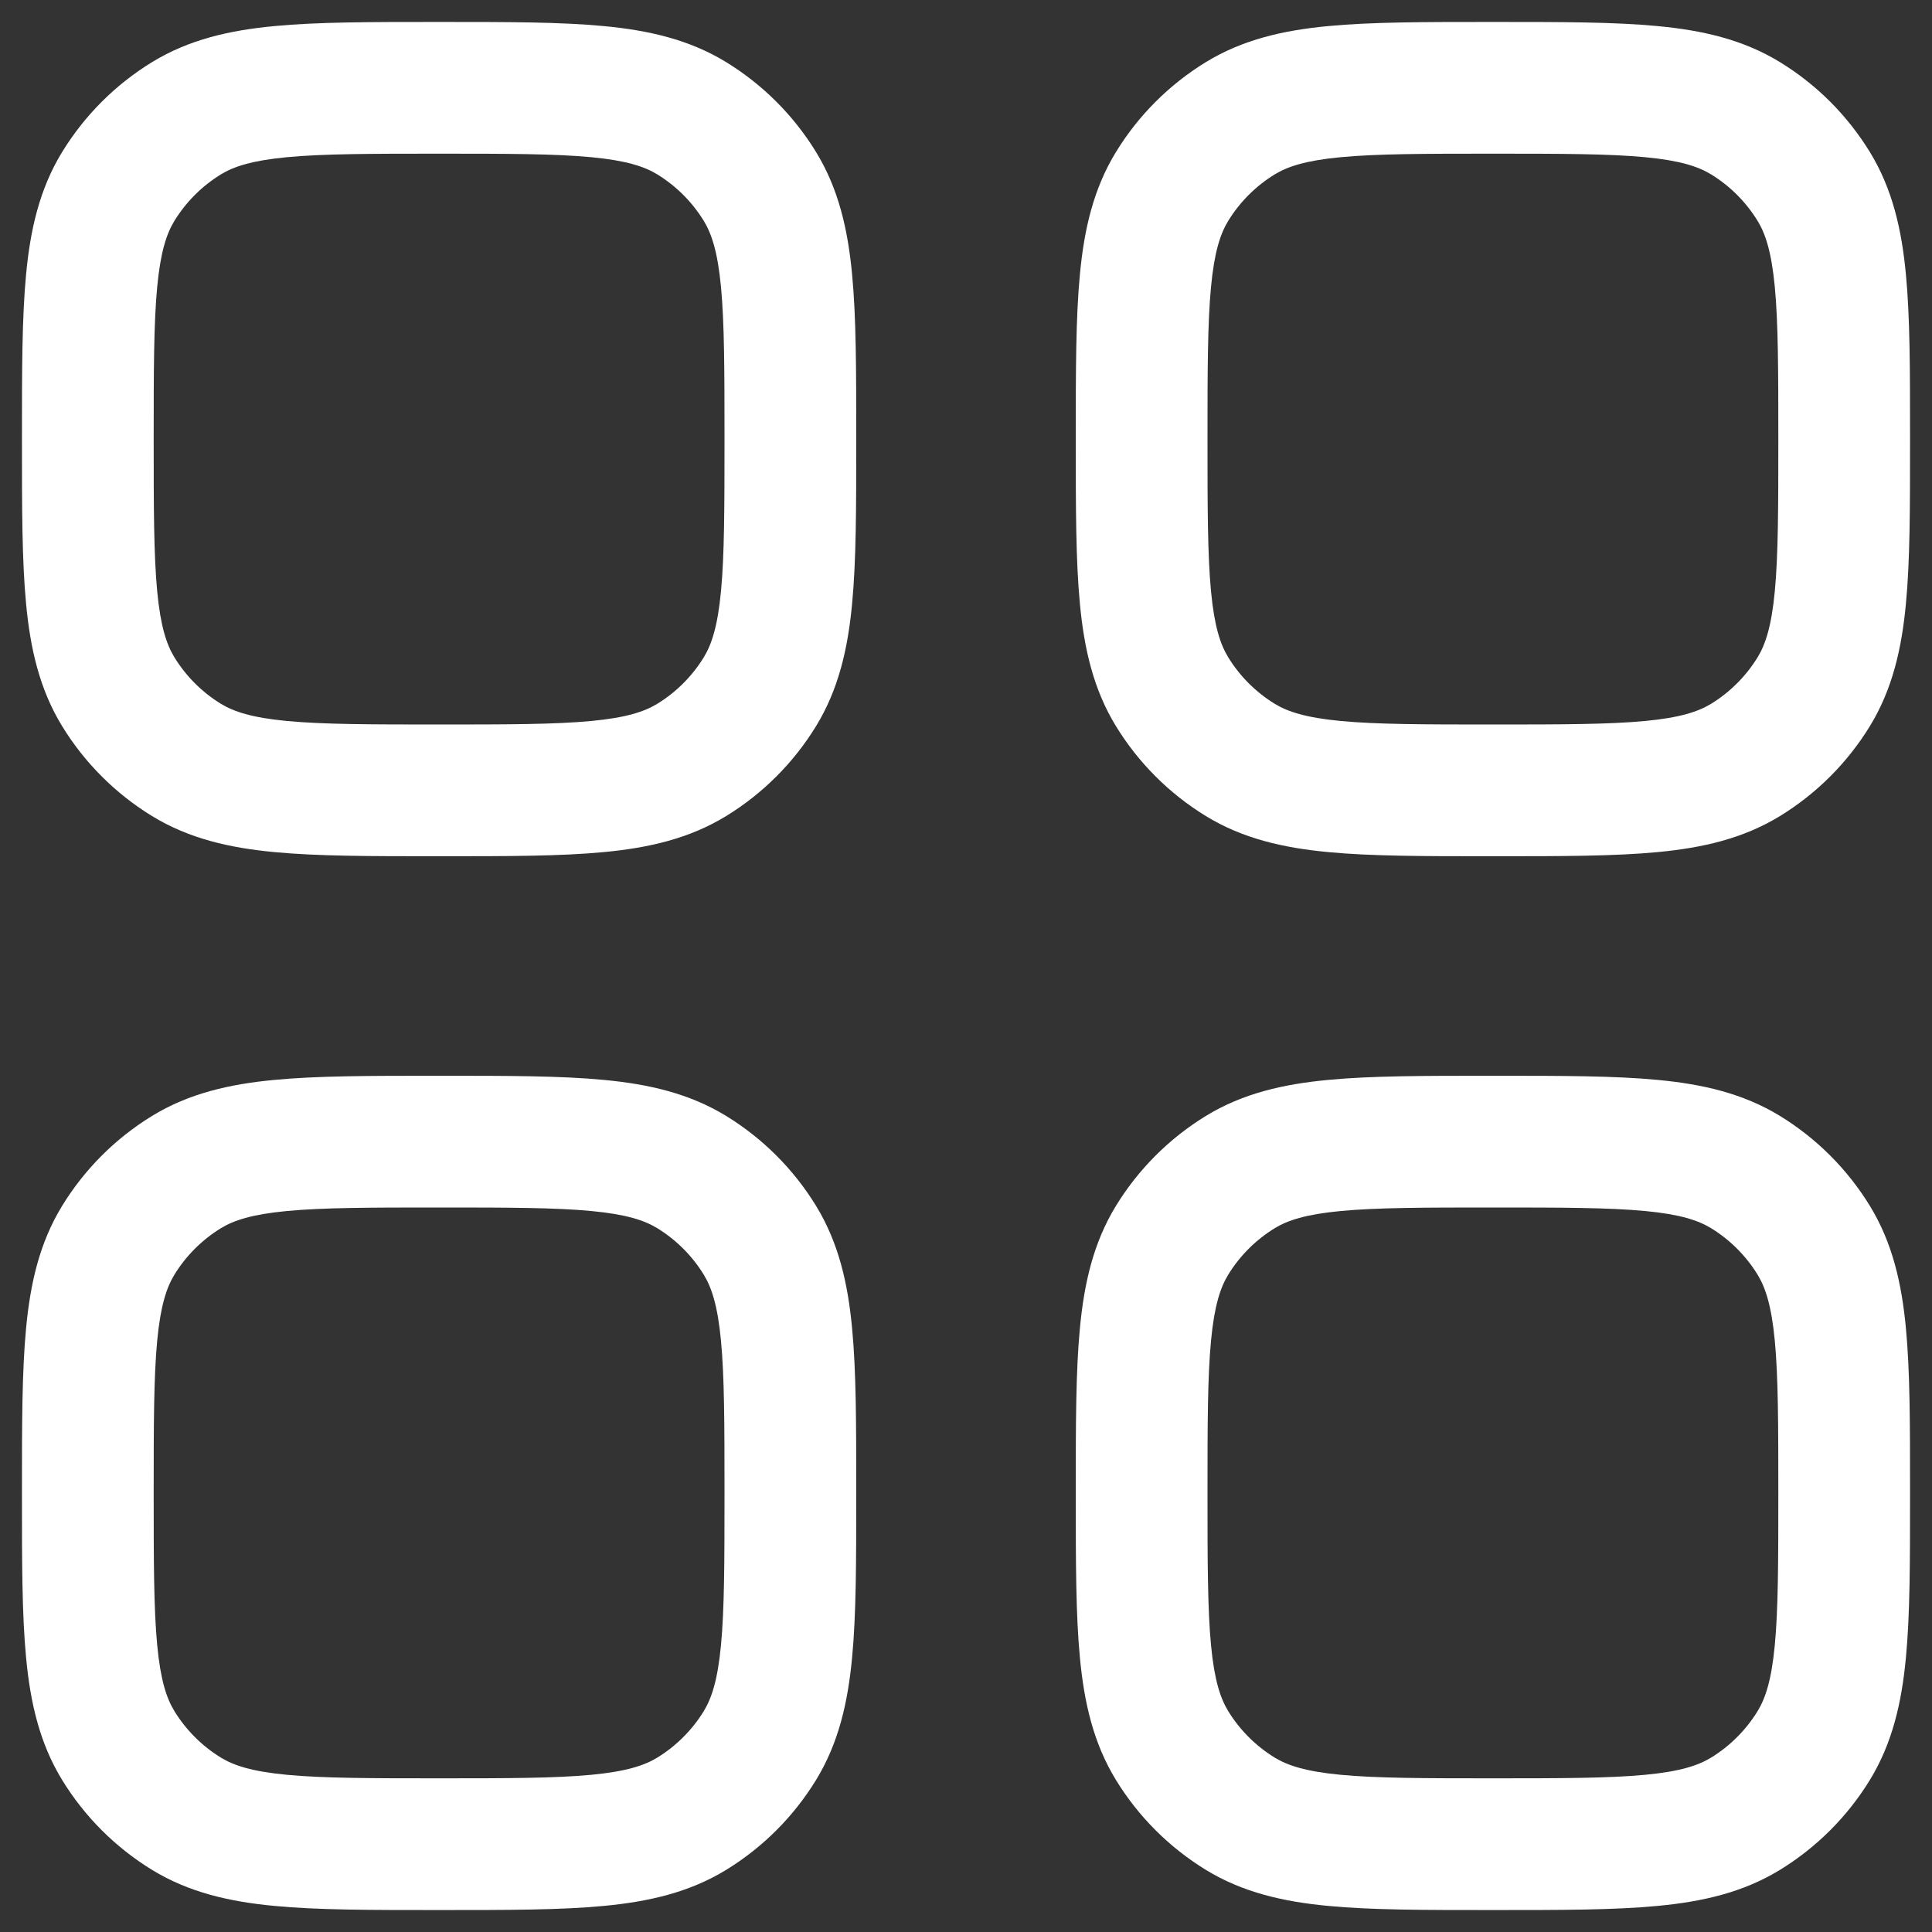 <svg width="22" height="22" viewBox="0 0 22 22" fill="none" xmlns="http://www.w3.org/2000/svg">
<rect x="0" y="0" width="22" height="22" fill="#333333" stroke="none"/>
<path fill-rule="evenodd" clip-rule="evenodd" d="M17.037 0.25H16.963C16.224 0.25 15.617 0.25 15.125 0.297C14.615 0.345 14.152 0.45 13.732 0.707C13.314 0.963 12.963 1.314 12.707 1.732C12.45 2.152 12.345 2.615 12.297 3.125C12.25 3.617 12.25 4.224 12.25 4.963V5.037C12.25 5.776 12.25 6.383 12.297 6.875C12.345 7.385 12.45 7.848 12.707 8.268C12.963 8.686 13.314 9.037 13.732 9.293C14.152 9.55 14.615 9.655 15.125 9.703C15.617 9.75 16.224 9.75 16.963 9.75H17.037C17.776 9.75 18.383 9.75 18.875 9.703C19.385 9.655 19.848 9.55 20.268 9.293C20.686 9.037 21.037 8.686 21.293 8.268C21.55 7.848 21.655 7.385 21.703 6.875C21.75 6.383 21.75 5.776 21.75 5.037V4.963C21.75 4.224 21.75 3.617 21.703 3.125C21.655 2.615 21.55 2.152 21.293 1.732C21.037 1.314 20.686 0.963 20.268 0.707C19.848 0.45 19.385 0.345 18.875 0.297C18.383 0.25 17.776 0.25 17.037 0.25ZM14.515 1.986C14.661 1.897 14.866 1.828 15.267 1.79C15.679 1.751 16.215 1.75 17 1.75C17.785 1.75 18.321 1.751 18.733 1.79C19.134 1.828 19.339 1.897 19.485 1.986C19.7 2.118 19.882 2.3 20.014 2.515C20.103 2.661 20.172 2.866 20.21 3.267C20.249 3.679 20.25 4.215 20.25 5C20.25 5.785 20.249 6.321 20.21 6.733C20.172 7.134 20.103 7.339 20.014 7.485C19.882 7.7 19.7 7.882 19.485 8.014C19.339 8.103 19.134 8.172 18.733 8.21C18.321 8.249 17.785 8.25 17 8.25C16.215 8.25 15.679 8.249 15.267 8.21C14.866 8.172 14.661 8.103 14.515 8.014C14.3 7.882 14.118 7.7 13.986 7.485C13.897 7.339 13.828 7.134 13.79 6.733C13.751 6.321 13.75 5.785 13.75 5C13.75 4.215 13.751 3.679 13.79 3.267C13.828 2.866 13.897 2.661 13.986 2.515C14.118 2.3 14.3 2.118 14.515 1.986Z" fill="white"/>
<path fill-rule="evenodd" clip-rule="evenodd" d="M4.963 0.25H5.037C5.776 0.25 6.383 0.25 6.875 0.297C7.385 0.345 7.848 0.45 8.268 0.707C8.686 0.963 9.037 1.314 9.293 1.732C9.55 2.152 9.655 2.615 9.703 3.125C9.75 3.617 9.75 4.224 9.75 4.963V5.037C9.75 5.776 9.75 6.383 9.703 6.875C9.655 7.385 9.55 7.848 9.293 8.268C9.037 8.686 8.686 9.037 8.268 9.293C7.848 9.55 7.385 9.655 6.875 9.703C6.383 9.75 5.776 9.75 5.037 9.75H4.963C4.224 9.75 3.617 9.75 3.125 9.703C2.615 9.655 2.152 9.55 1.732 9.293C1.314 9.037 0.963 8.686 0.707 8.268C0.45 7.848 0.345 7.385 0.297 6.875C0.25 6.383 0.25 5.776 0.25 5.037V4.963C0.25 4.224 0.25 3.617 0.297 3.125C0.345 2.615 0.45 2.152 0.707 1.732C0.963 1.314 1.314 0.963 1.732 0.707C2.152 0.45 2.615 0.345 3.125 0.297C3.617 0.25 4.224 0.25 4.963 0.25ZM3.267 1.79C2.866 1.828 2.661 1.897 2.515 1.986C2.3 2.118 2.118 2.3 1.986 2.515C1.897 2.661 1.828 2.866 1.79 3.267C1.751 3.679 1.75 4.215 1.75 5C1.75 5.785 1.751 6.321 1.79 6.733C1.828 7.134 1.897 7.339 1.986 7.485C2.118 7.7 2.3 7.882 2.515 8.014C2.661 8.103 2.866 8.172 3.267 8.21C3.679 8.249 4.215 8.25 5 8.25C5.785 8.25 6.321 8.249 6.733 8.21C7.134 8.172 7.339 8.103 7.485 8.014C7.7 7.882 7.882 7.7 8.014 7.485C8.103 7.339 8.172 7.134 8.21 6.733C8.249 6.321 8.25 5.785 8.25 5C8.25 4.215 8.249 3.679 8.21 3.267C8.172 2.866 8.103 2.661 8.014 2.515C7.882 2.3 7.7 2.118 7.485 1.986C7.339 1.897 7.134 1.828 6.733 1.79C6.321 1.751 5.785 1.75 5 1.75C4.215 1.75 3.679 1.751 3.267 1.79Z" fill="white"/>
<path fill-rule="evenodd" clip-rule="evenodd" d="M4.963 12.25C4.224 12.25 3.617 12.25 3.125 12.297C2.615 12.345 2.152 12.45 1.732 12.707C1.314 12.963 0.963 13.314 0.707 13.732C0.45 14.152 0.345 14.615 0.297 15.125C0.25 15.617 0.25 16.224 0.25 16.963V17.037C0.25 17.776 0.25 18.383 0.297 18.875C0.345 19.385 0.45 19.848 0.707 20.268C0.963 20.686 1.314 21.037 1.732 21.293C2.152 21.55 2.615 21.655 3.125 21.703C3.617 21.75 4.224 21.75 4.963 21.75H5.037C5.776 21.75 6.383 21.75 6.875 21.703C7.385 21.655 7.848 21.55 8.268 21.293C8.686 21.037 9.037 20.686 9.293 20.268C9.55 19.848 9.655 19.385 9.703 18.875C9.75 18.383 9.75 17.776 9.75 17.037V16.963C9.75 16.224 9.75 15.617 9.703 15.125C9.655 14.615 9.55 14.152 9.293 13.732C9.037 13.314 8.686 12.963 8.268 12.707C7.848 12.45 7.385 12.345 6.875 12.297C6.383 12.25 5.776 12.25 5.037 12.25H4.963ZM2.515 13.986C2.661 13.897 2.866 13.828 3.267 13.79C3.679 13.751 4.215 13.75 5 13.75C5.785 13.75 6.321 13.751 6.733 13.79C7.134 13.828 7.339 13.897 7.485 13.986C7.7 14.118 7.882 14.3 8.014 14.515C8.103 14.661 8.172 14.866 8.21 15.267C8.249 15.679 8.25 16.215 8.25 17C8.25 17.785 8.249 18.321 8.21 18.733C8.172 19.134 8.103 19.339 8.014 19.485C7.882 19.7 7.7 19.882 7.485 20.014C7.339 20.103 7.134 20.172 6.733 20.21C6.321 20.249 5.785 20.25 5 20.25C4.215 20.25 3.679 20.249 3.267 20.21C2.866 20.172 2.661 20.103 2.515 20.014C2.3 19.882 2.118 19.7 1.986 19.485C1.897 19.339 1.828 19.134 1.79 18.733C1.751 18.321 1.75 17.785 1.75 17C1.75 16.215 1.751 15.679 1.79 15.267C1.828 14.866 1.897 14.661 1.986 14.515C2.118 14.3 2.3 14.118 2.515 13.986Z" fill="white"/>
<path fill-rule="evenodd" clip-rule="evenodd" d="M18.875 12.297C18.383 12.25 17.776 12.25 17.037 12.25H16.963C16.224 12.25 15.617 12.25 15.125 12.297C14.615 12.345 14.152 12.45 13.732 12.707C13.314 12.963 12.963 13.314 12.707 13.732C12.45 14.152 12.345 14.615 12.297 15.125C12.25 15.617 12.25 16.224 12.25 16.963V17.037C12.25 17.776 12.25 18.383 12.297 18.875C12.345 19.385 12.45 19.848 12.707 20.268C12.963 20.686 13.314 21.037 13.732 21.293C14.152 21.55 14.615 21.655 15.125 21.703C15.617 21.75 16.224 21.75 16.963 21.75H17.037C17.776 21.75 18.383 21.75 18.875 21.703C19.385 21.655 19.848 21.55 20.268 21.293C20.686 21.037 21.037 20.686 21.293 20.268C21.55 19.848 21.655 19.385 21.703 18.875C21.75 18.383 21.75 17.776 21.75 17.037V16.963C21.75 16.224 21.75 15.617 21.703 15.125C21.655 14.615 21.55 14.152 21.293 13.732C21.037 13.314 20.686 12.963 20.268 12.707C19.848 12.45 19.385 12.345 18.875 12.297ZM14.515 13.986C14.661 13.897 14.866 13.828 15.267 13.79C15.679 13.751 16.215 13.75 17 13.75C17.785 13.75 18.321 13.751 18.733 13.79C19.134 13.828 19.339 13.897 19.485 13.986C19.7 14.118 19.882 14.3 20.014 14.515C20.103 14.661 20.172 14.866 20.21 15.267C20.249 15.679 20.25 16.215 20.25 17C20.25 17.785 20.249 18.321 20.21 18.733C20.172 19.134 20.103 19.339 20.014 19.485C19.882 19.7 19.7 19.882 19.485 20.014C19.339 20.103 19.134 20.172 18.733 20.21C18.321 20.249 17.785 20.25 17 20.25C16.215 20.25 15.679 20.249 15.267 20.21C14.866 20.172 14.661 20.103 14.515 20.014C14.3 19.882 14.118 19.7 13.986 19.485C13.897 19.339 13.828 19.134 13.79 18.733C13.751 18.321 13.75 17.785 13.75 17C13.75 16.215 13.751 15.679 13.79 15.267C13.828 14.866 13.897 14.661 13.986 14.515C14.118 14.3 14.3 14.118 14.515 13.986Z" fill="white"/>
</svg>

